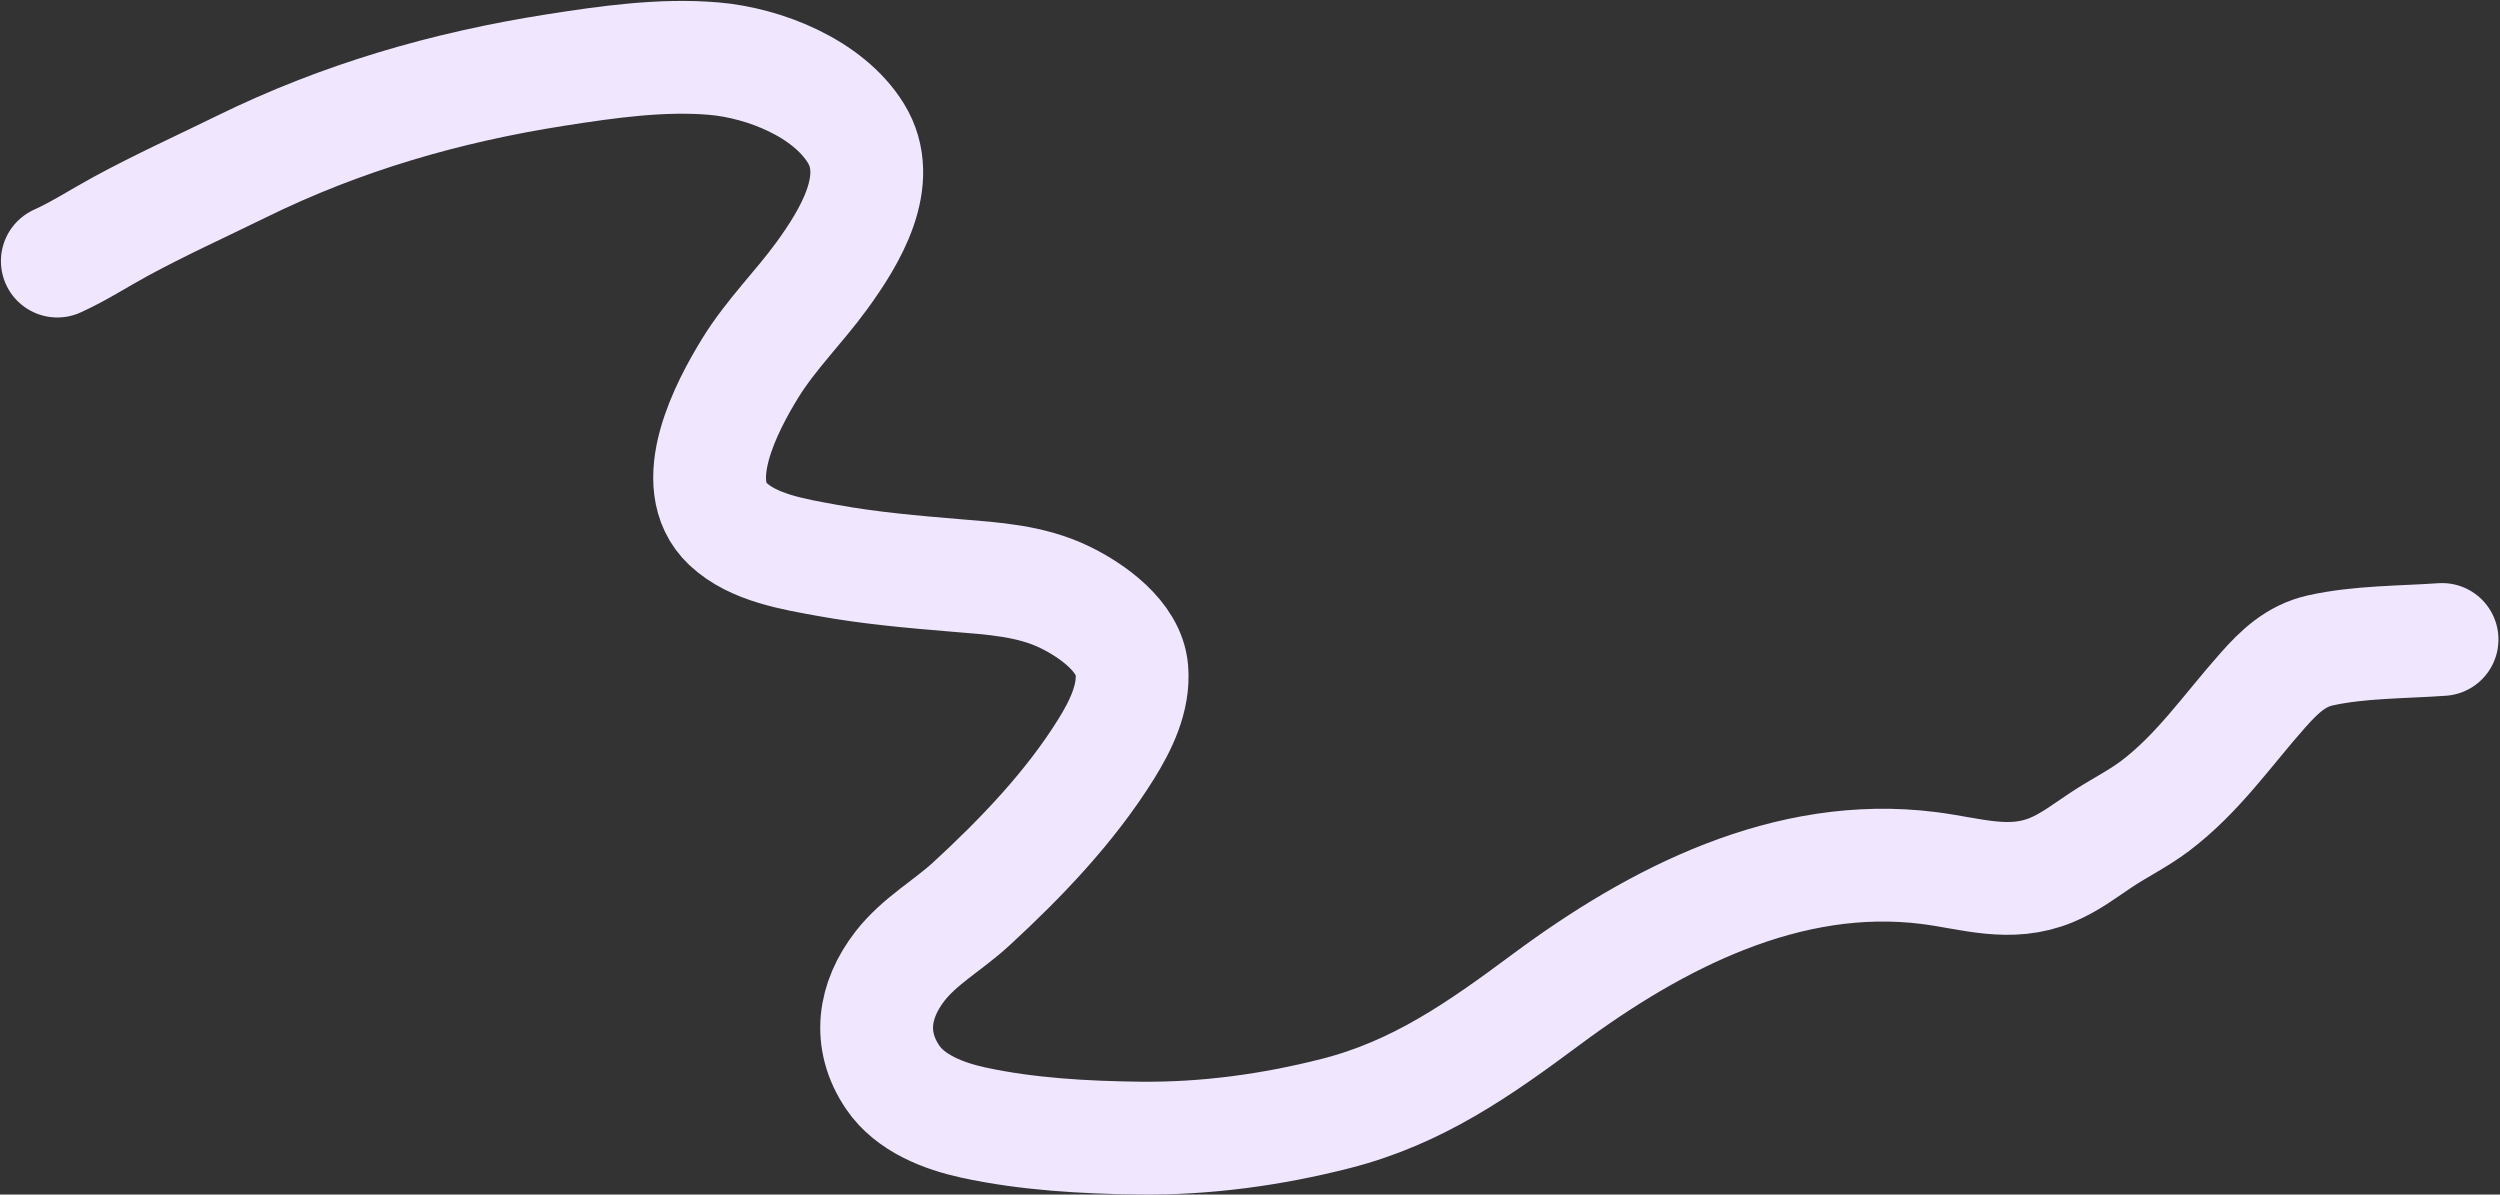 <?xml version="1.0" encoding="UTF-8"?> <svg xmlns="http://www.w3.org/2000/svg" width="1352" height="646" viewBox="0 0 1352 646" fill="none"><rect x="0" y="0" width="1352" height="646" fill="#333333" stroke="none"/><path d="M31 141.19C42.74 135.874 53.574 128.806 64.878 122.649C86.36 110.948 108.701 100.844 130.65 90.068C184.72 63.523 241.035 47.211 300.499 37.877C328.273 33.518 357.8 29.298 385.957 31.697C413.226 34.02 447.762 47.584 462.87 72.061C478.594 97.538 459.433 128.462 444.481 149.05C432.146 166.034 417.033 180.805 405.948 198.722C393.041 219.586 370.689 261.714 393.74 283.417C407.461 296.337 429.609 299.792 447.304 303.027C470.294 307.229 493.624 309.252 516.891 311.191C537.177 312.882 557.311 313.973 575.949 323.018C590.414 330.038 610.568 344.16 612.116 362.161C613.444 377.598 606.028 392.488 598.229 405.043C578.786 436.344 552.198 464.064 525.208 488.899C512.692 500.416 497.179 508.966 486.676 522.548C472.522 540.851 469.071 562.305 482.708 582.521C492.281 596.713 510.433 603.609 526.429 607.091C555.455 613.408 586.769 615.15 616.389 615.484C652.163 615.887 687.657 611.02 722.297 602.207C766.582 590.94 799.88 567.481 836.139 540.555C895.528 496.454 966.745 459.73 1043.22 469.442C1066.21 472.361 1086.88 479.84 1109.45 470.51C1119.31 466.434 1127.36 460.198 1136.16 454.334C1145.76 447.932 1156.23 442.836 1165.46 435.869C1188.68 418.337 1204.7 394.754 1223.75 373.301C1232.6 363.338 1241.54 354.669 1254.96 351.708C1276.05 347.056 1299.13 347.343 1320.66 345.832" stroke="#F0E7FF" stroke-width="61" stroke-linecap="round"></path></svg> 